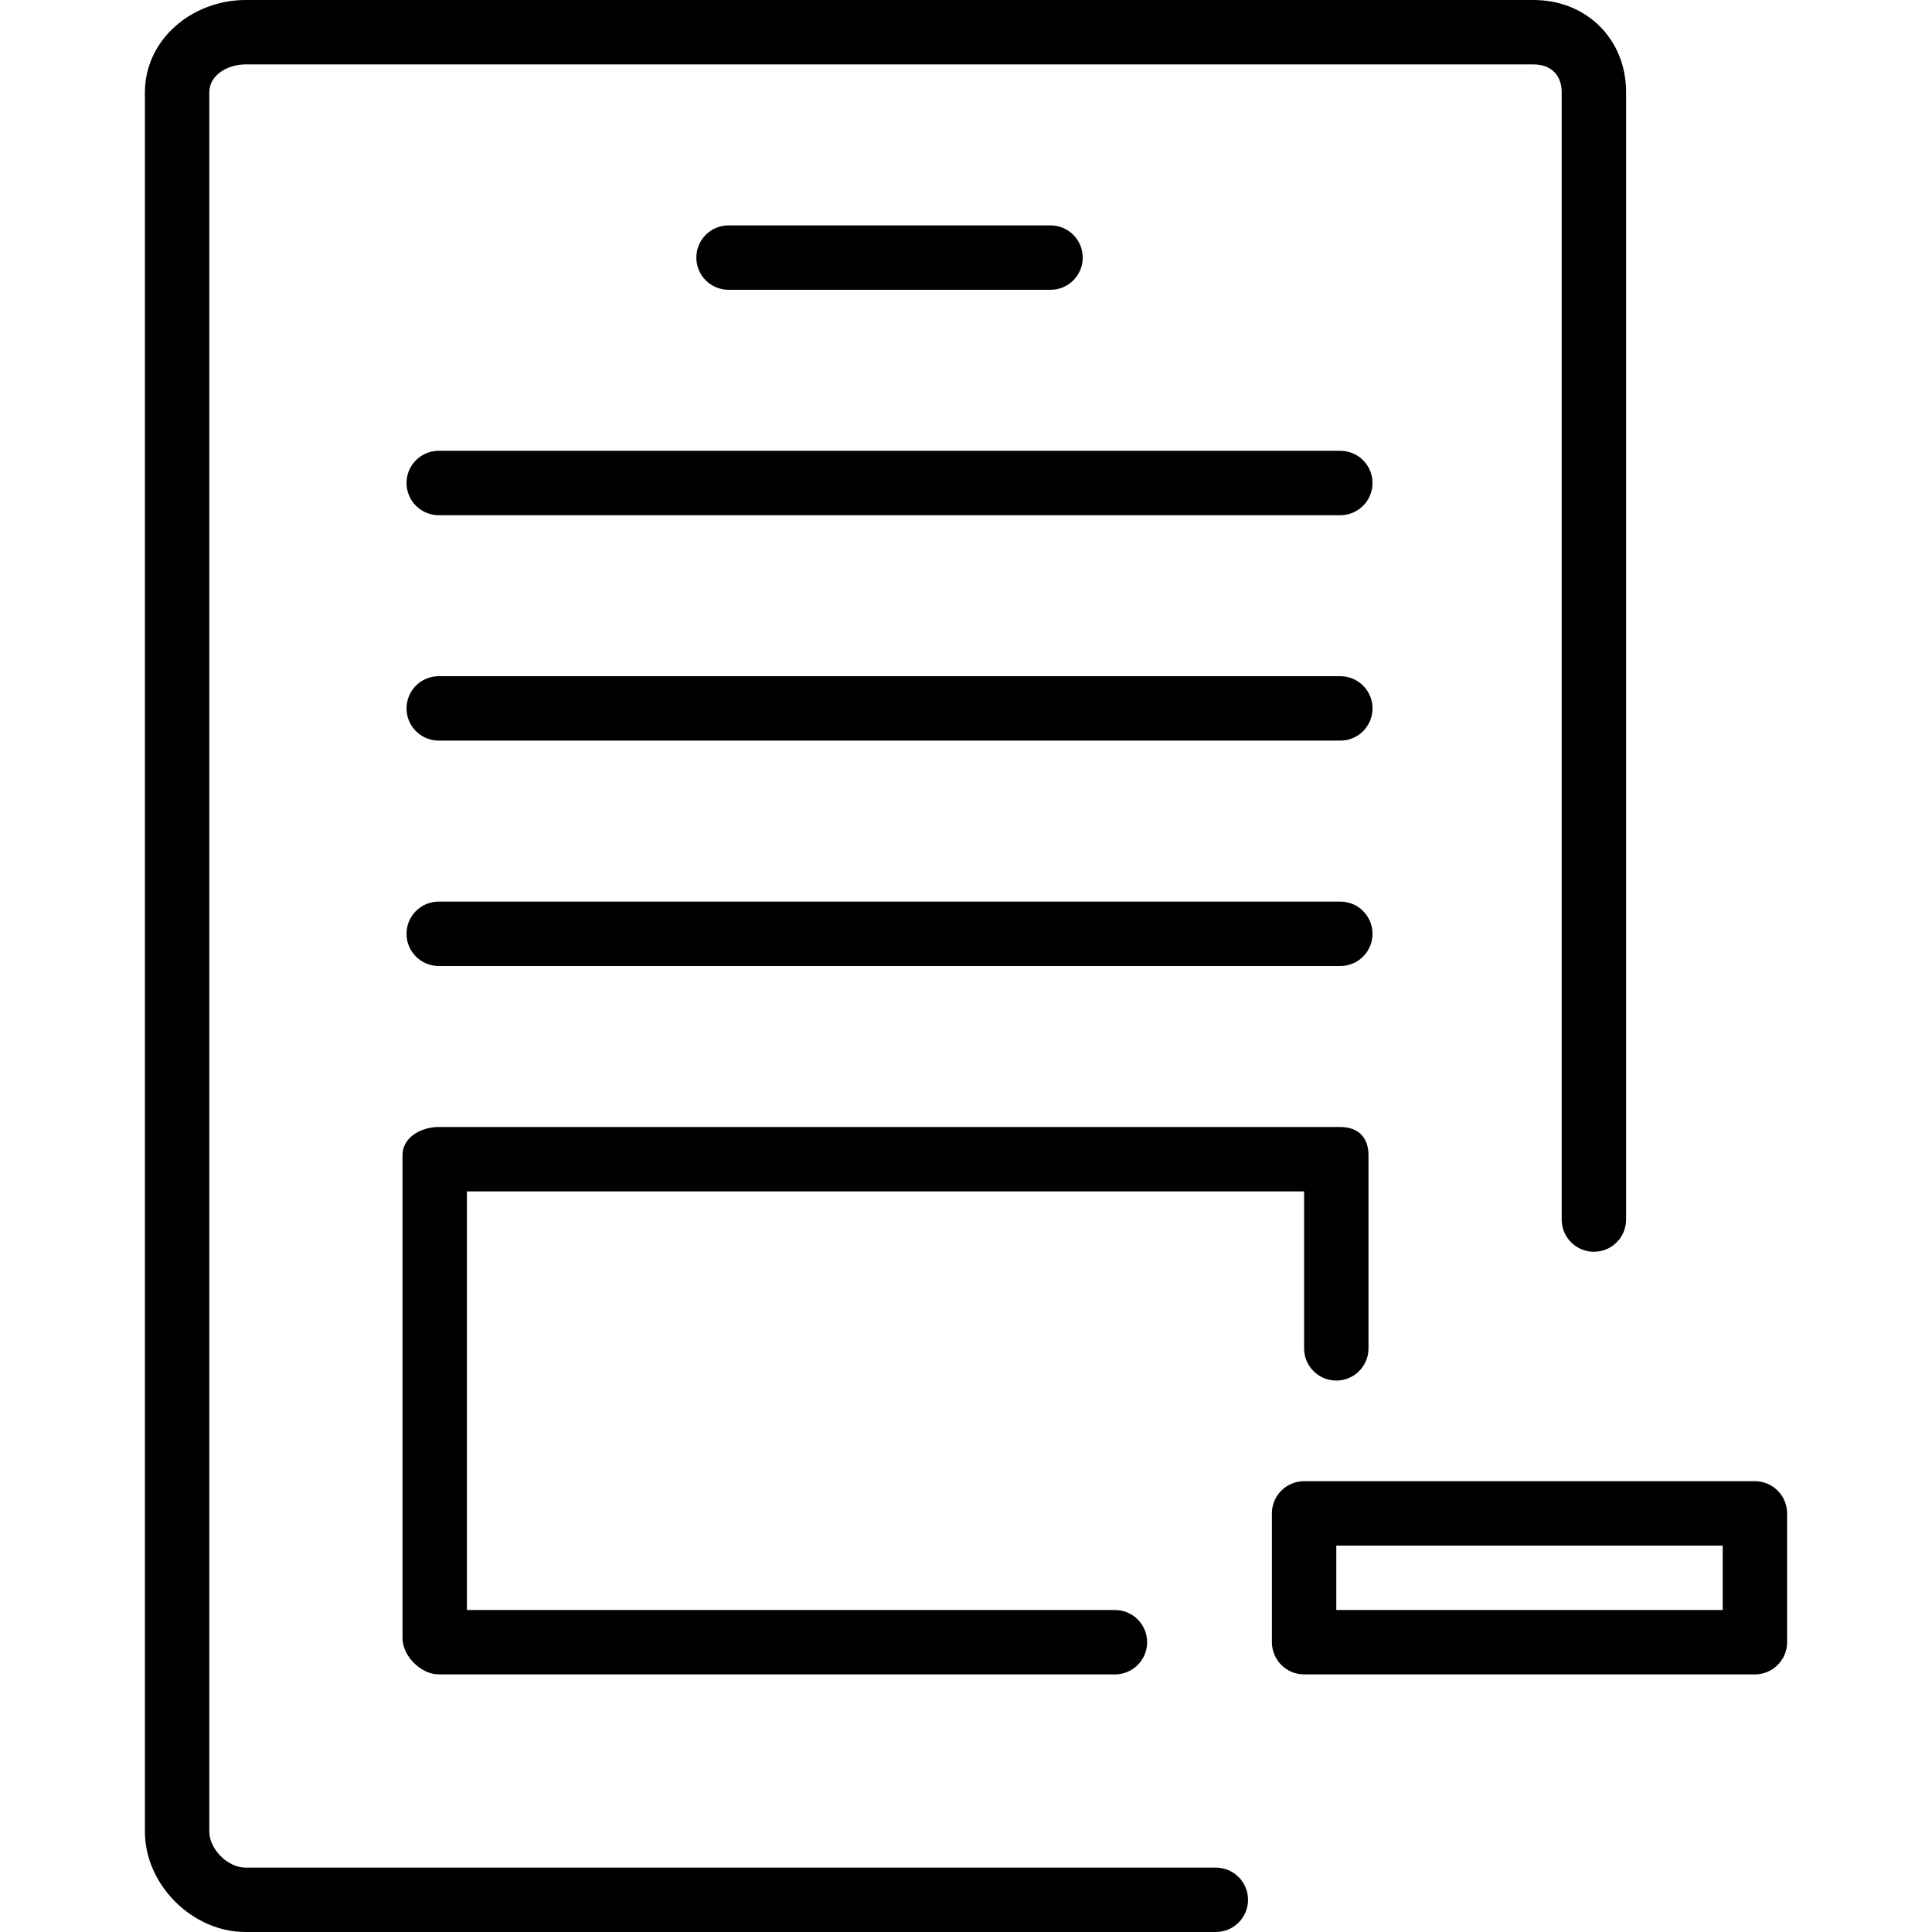 <?xml version="1.0" encoding="iso-8859-1"?>
<!-- Generator: Adobe Illustrator 19.0.0, SVG Export Plug-In . SVG Version: 6.00 Build 0)  -->
<svg version="1.1" id="Layer_1" xmlns="http://www.w3.org/2000/svg" xmlns:xlink="http://www.w3.org/1999/xlink" x="0px" y="0px"
	 viewBox="0 0 512 512" style="enable-background:new 0 0 512 512;" xml:space="preserve">
<g>
	<g>
		<path d="M465.067,392.533H345.6c-4.713,0-8.533,3.821-8.533,8.533V435.2c0,4.713,3.821,8.533,8.533,8.533h119.467
			c4.713,0,8.533-3.821,8.533-8.533v-34.133C473.6,396.354,469.779,392.533,465.067,392.533z M456.533,426.667h-102.4V409.6h102.4
			V426.667z"/>
	</g>
</g>
<g>
	<g>
		<path d="M406.358,0H65.108C50.971,0,38.4,10.4,38.4,24.5v460.867c0,14.1,12.542,26.633,26.65,26.633h257.158
			c4.712,0,8.533-3.817,8.533-8.533s-3.821-8.533-8.533-8.533H65.05c-4.696,0-9.583-4.883-9.583-9.567V24.5
			c0-4.683,4.912-7.433,9.642-7.433h341.25c4.65,0,7.508,2.808,7.508,7.4V323.2c0,4.717,3.821,8.533,8.533,8.533
			s8.533-3.817,8.533-8.533V24.467C430.933,10.392,420.496,0,406.358,0z"/>
	</g>
</g>
<g>
	<g>
		<path d="M278.4,59.733h-85.333c-4.713,0-8.533,3.817-8.533,8.533c0,4.717,3.821,8.533,8.533,8.533H278.4
			c4.713,0,8.533-3.817,8.533-8.533C286.933,63.55,283.113,59.733,278.4,59.733z"/>
	</g>
</g>
<g>
	<g>
		<path d="M355.2,119.467H116.267c-4.713,0-8.533,3.817-8.533,8.533c0,4.717,3.821,8.533,8.533,8.533H355.2
			c4.713,0,8.533-3.817,8.533-8.533C363.733,123.283,359.913,119.467,355.2,119.467z"/>
	</g>
</g>
<g>
	<g>
		<path d="M355.2,179.2H116.267c-4.713,0-8.533,3.817-8.533,8.533c0,4.717,3.821,8.533,8.533,8.533H355.2
			c4.713,0,8.533-3.817,8.533-8.533C363.733,183.017,359.913,179.2,355.2,179.2z"/>
	</g>
</g>
<g>
	<g>
		<path d="M355.2,238.933H116.267c-4.713,0-8.533,3.817-8.533,8.533c0,4.717,3.821,8.533,8.533,8.533H355.2
			c4.713,0,8.533-3.817,8.533-8.533C363.733,242.75,359.913,238.933,355.2,238.933z"/>
	</g>
</g>
<g>
	<g>
		<path d="M355.2,298.667H116.267c-4.713,0-9.6,2.75-9.6,7.467v128c0,4.717,4.887,9.6,9.6,9.6h179.2
			c4.713,0,8.533-3.817,8.533-8.533s-3.821-8.533-8.533-8.533H123.733V315.733H345.6v41.6c0,4.717,3.821,8.533,8.533,8.533
			s8.533-3.817,8.533-8.533v-51.2C362.667,301.417,359.913,298.667,355.2,298.667z"/>
	</g>
</g>
<g>
</g>
<g>
</g>
<g>
</g>
<g>
</g>
<g>
</g>
<g>
</g>
<g>
</g>
<g>
</g>
<g>
</g>
<g>
</g>
<g>
</g>
<g>
</g>
<g>
</g>
<g>
</g>
<g>
</g>
</svg>
